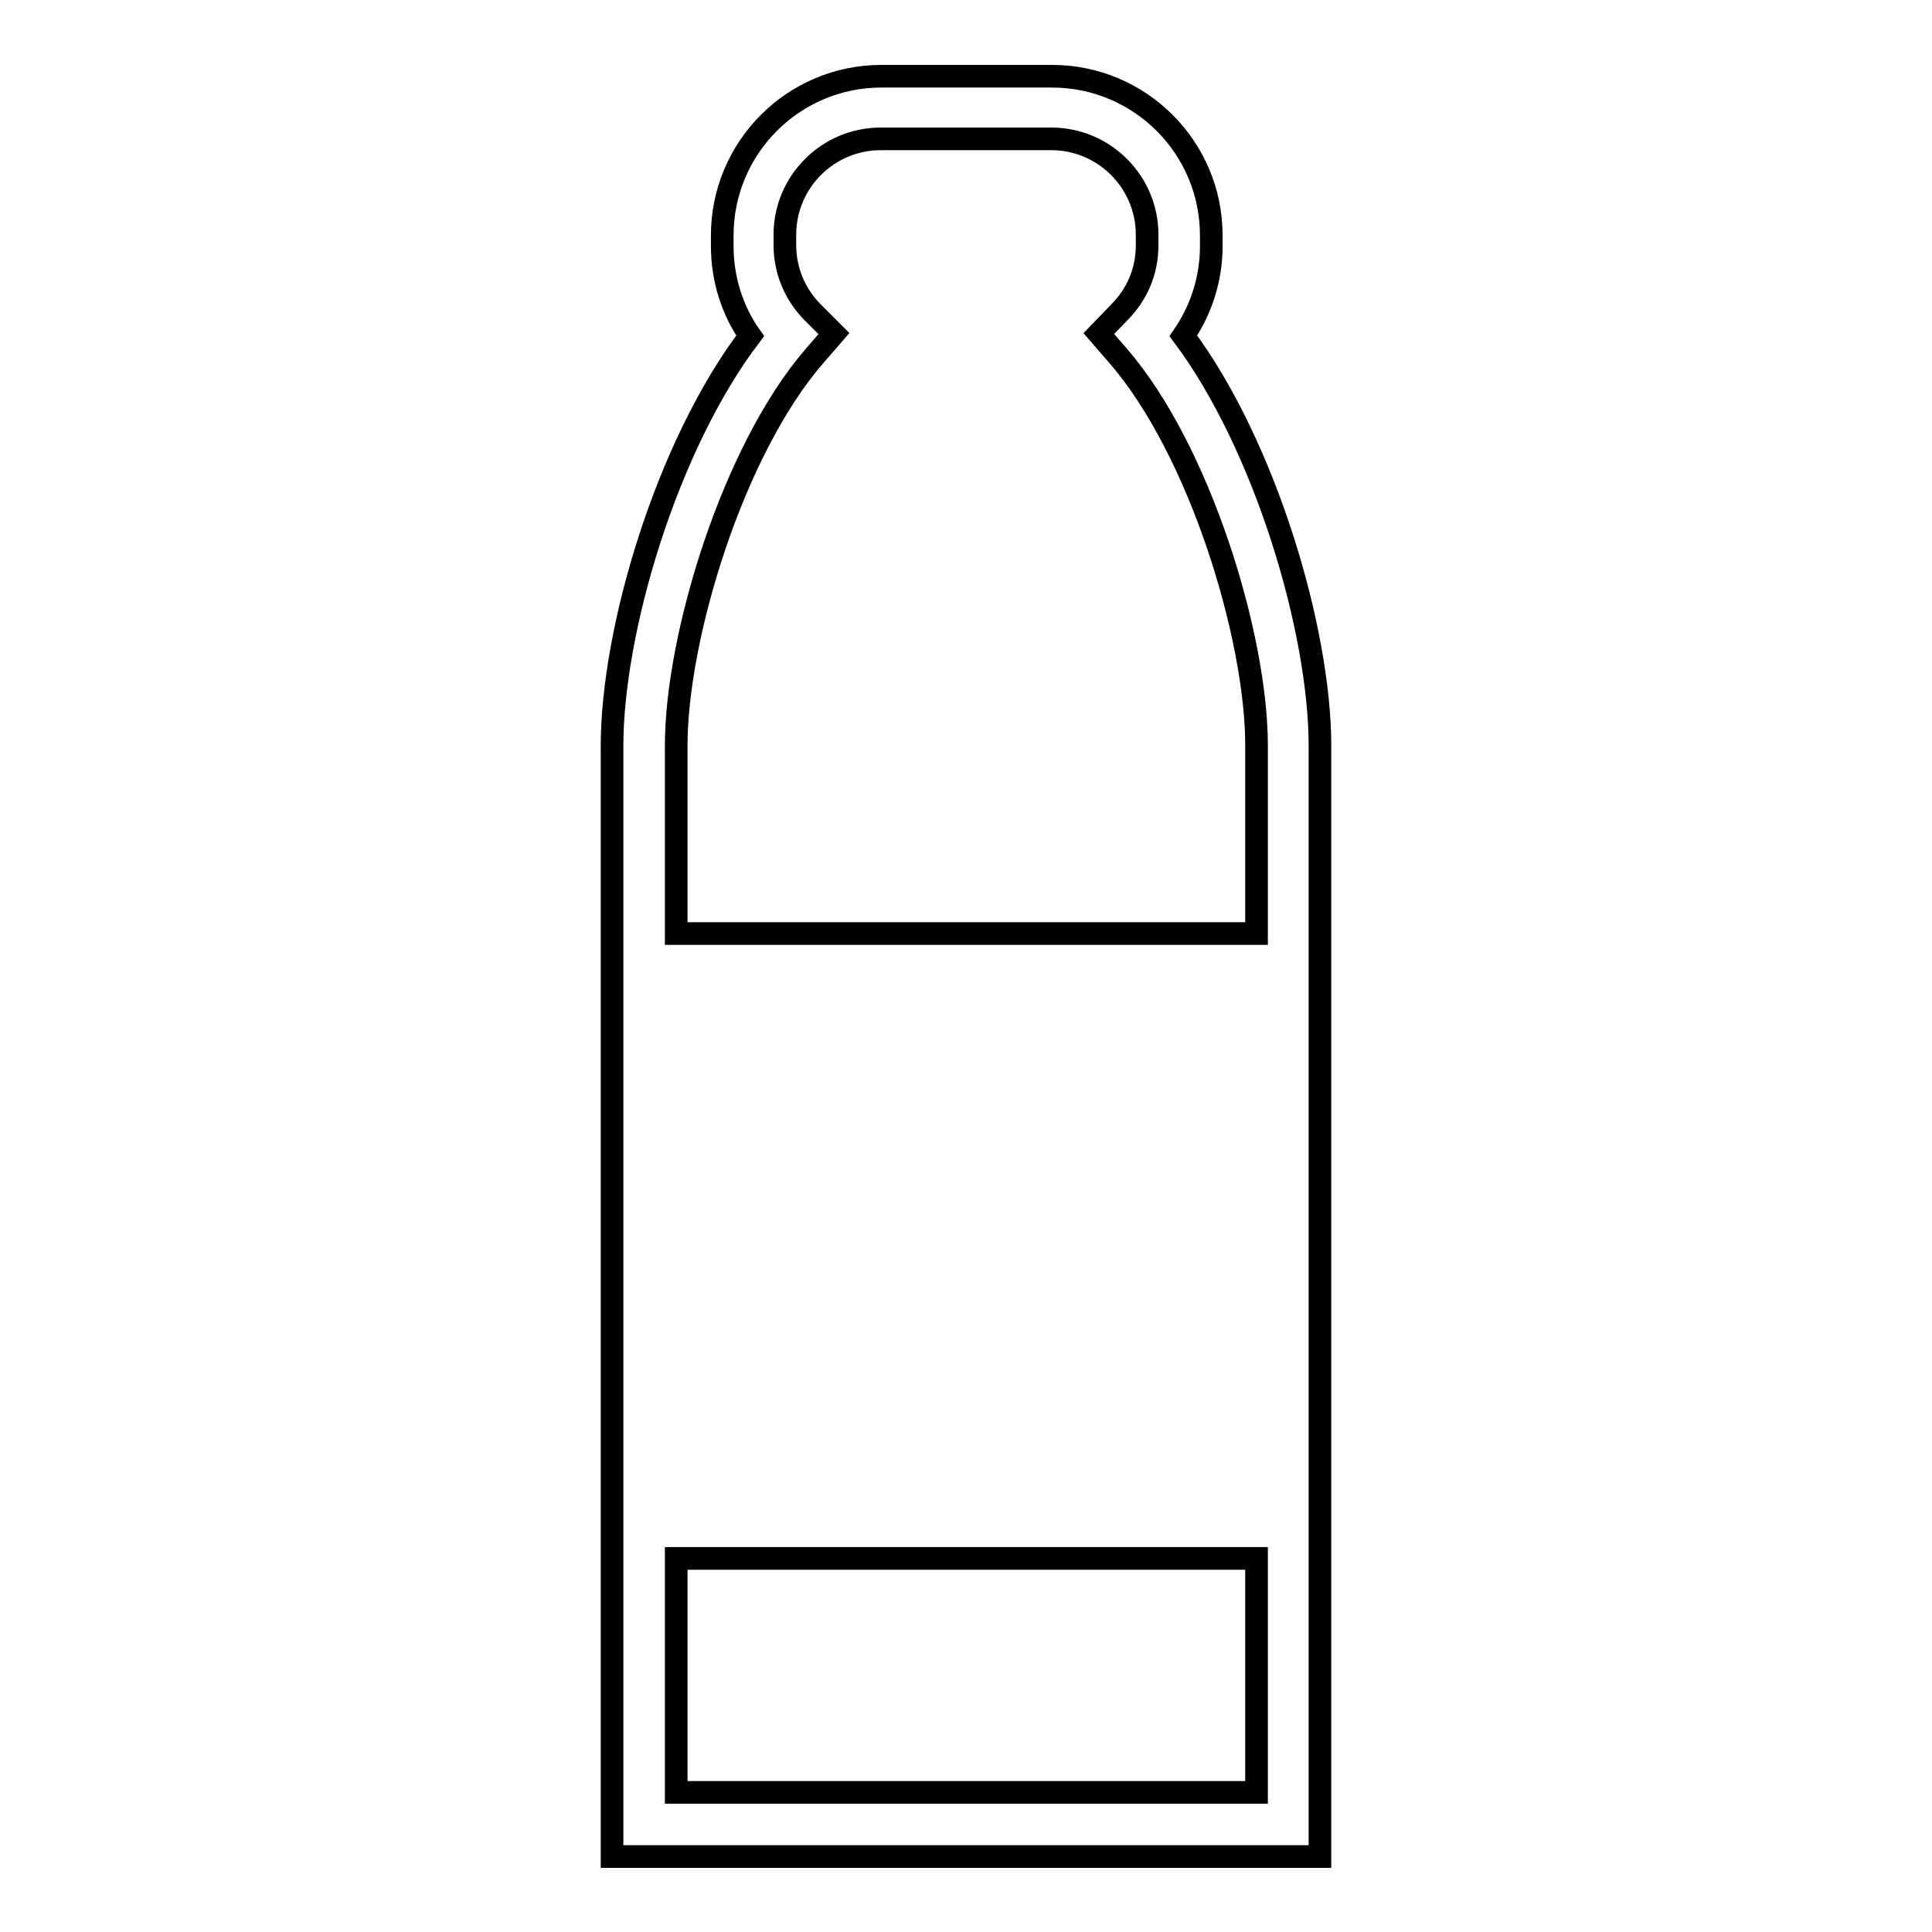<?xml version="1.0" encoding="utf-8"?>
<!-- Svg Vector Icons : http://www.onlinewebfonts.com/icon -->
<!DOCTYPE svg PUBLIC "-//W3C//DTD SVG 1.1//EN" "http://www.w3.org/Graphics/SVG/1.1/DTD/svg11.dtd">
<svg version="1.1" xmlns="http://www.w3.org/2000/svg" xmlns:xlink="http://www.w3.org/1999/xlink" x="0px" y="0px" viewBox="0 0 256 256" enable-background="new 0 0 256 256" xml:space="preserve">
<g><g><g><path stroke-width="3" fill-opacity="0" stroke="#000000"  d="M156.8,44.5c2.4-3.5,3.7-7.6,3.7-11.9v-1.4c0-11.7-9.5-21.1-21.1-21.1h-22.6c-11.7,0-21.1,9.5-21.1,21.1v1.4c0,4.3,1.3,8.5,3.7,11.9C88.3,59.1,81.1,83.6,81.1,98.8V246h93.8V98.8C174.9,83.6,167.7,59.1,156.8,44.5z M107.9,47.2l2.6-3l-2.8-2.8c-2.4-2.4-3.7-5.6-3.7-8.9v-1.4c0-7,5.7-12.7,12.7-12.7h22.6c7,0,12.7,5.7,12.7,12.7v1.4c0,3.4-1.3,6.5-3.7,8.9l-2.7,2.8l2.6,3c10.8,12.5,18.3,37.2,18.3,51.6v24.9H89.6V98.8C89.6,84.4,97.1,59.7,107.9,47.2z M89.6,237.5v-31h76.9v31H89.6z"/></g><g></g><g></g><g></g><g></g><g></g><g></g><g></g><g></g><g></g><g></g><g></g><g></g><g></g><g></g><g></g></g></g>
</svg>